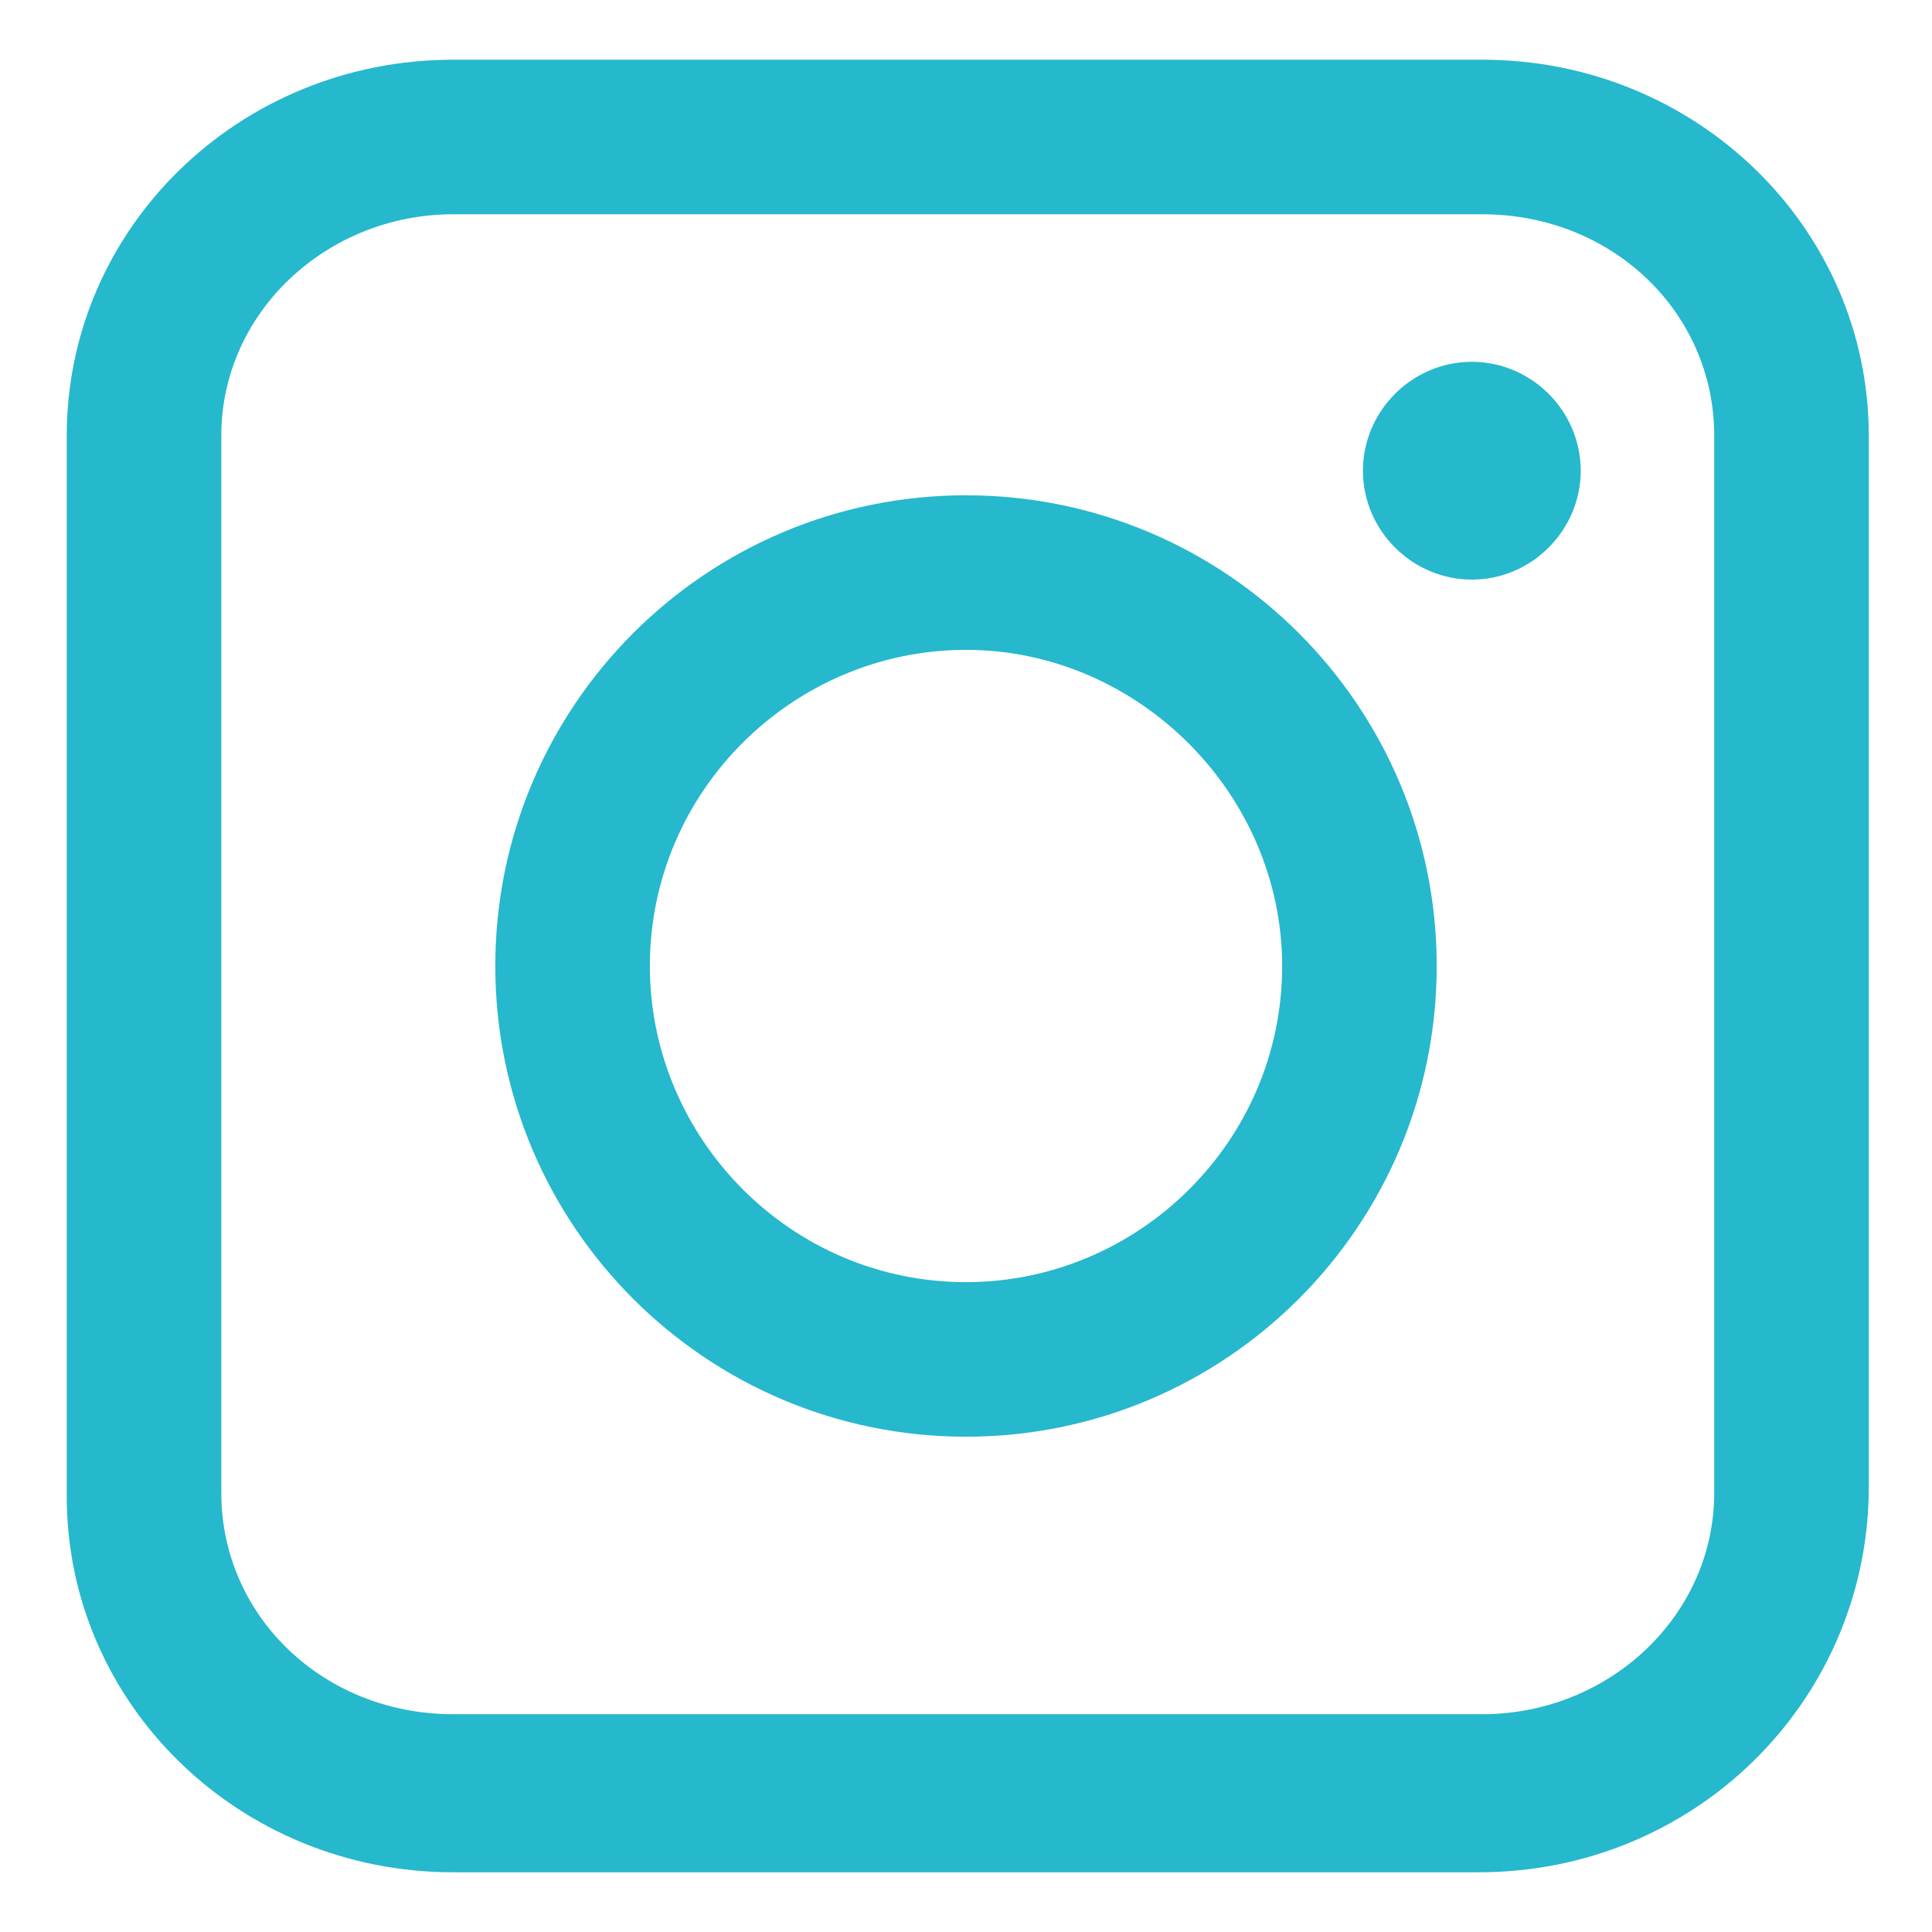 <?xml version="1.0" encoding="utf-8"?>
<!-- Generator: Adobe Illustrator 23.1.0, SVG Export Plug-In . SVG Version: 6.00 Build 0)  -->
<svg version="1.1" id="Capa_1" xmlns="http://www.w3.org/2000/svg" xmlns:xlink="http://www.w3.org/1999/xlink" x="0px" y="0px"
	 viewBox="0 0 55 55" style="enable-background:new 0 0 55 55;" xml:space="preserve">
<style type="text/css">
	.st0{display:none;}
	.st1{display:inline;fill-rule:evenodd;clip-rule:evenodd;fill:#CED72C;}
	.st2{display:inline;}
	.st3{fill-rule:evenodd;clip-rule:evenodd;fill:#FFFFFF;}
	.st4{fill:#FFFFFF;}
	.st5{display:inline;fill:#FFFFFF;}
	.st6{fill:#26B8CD;}
</style>
<g id="Capa_4" class="st0">
	<rect x="-1.2" y="-1.6" class="st1" width="57.4" height="58"/>
</g>
<g id="youtube" class="st0">
	<g class="st2">
		<path class="st3" d="M27.5,0C12.3,0,0,12.3,0,27.5S12.3,55,27.5,55S55,42.7,55,27.5S42.7,0,27.5,0z M46.5,28.9
			c-0.1,4.3-0.4,8.6-2.2,10.2c-0.7,0.6-1.3,1-3.9,1.2c-3.2,0.3-7.6,0.3-10.9,0.3c-1.4,0-2.7,0-4.1,0c-3.3,0-7.6,0-10.9-0.3
			C12,40,11.4,39.7,10.7,39c-1.8-1.6-2.1-6-2.2-10.3c0-0.8,0-1.6,0-2.4c0-4.3,0.4-8.8,2.2-10.4c0.7-0.6,1.3-1,3.9-1.2
			c3.2-0.3,7.6-0.3,10.9-0.3c1.4,0,2.7,0,4.1,0c3.3,0,7.6,0,10.9,0.3c2.6,0.2,3.2,0.6,3.9,1.2c1.8,1.6,2.1,5.9,2.2,10.2
			C46.5,27,46.5,28,46.5,28.9z"/>
		<polygon class="st3" points="23.8,22 23.8,33.3 33.4,27.5 		"/>
	</g>
</g>
<g id="IG" class="st0">
	<g class="st2">
		<path class="st4" d="M37.9,12.3H17.1c-2.6,0-4.7,2-4.7,4.5v21.5c0,2.5,2.1,4.5,4.7,4.5H38c2.6,0,4.7-2,4.7-4.5V16.8
			C42.6,14.3,40.5,12.3,37.9,12.3z M27.5,37.1c-5.3,0-9.6-4.3-9.6-9.6s4.3-9.6,9.6-9.6s9.6,4.3,9.6,9.6S32.8,37.1,27.5,37.1z
			 M37.8,19.7c-1.2,0-2.2-1-2.2-2.2s1-2.2,2.2-2.2s2.2,1,2.2,2.2S39,19.7,37.8,19.7z"/>
		<path class="st4" d="M27.5,21.1c-3.5,0-6.4,2.9-6.4,6.4s2.9,6.4,6.4,6.4s6.4-2.9,6.4-6.4S31,21.1,27.5,21.1z"/>
		<path class="st4" d="M27.5,0C12.3,0,0,12.3,0,27.5S12.3,55,27.5,55S55,42.7,55,27.5S42.7,0,27.5,0z M45.8,38.2
			c0,4.2-3.5,7.7-7.8,7.7H17.1c-4.3,0-7.8-3.4-7.8-7.7V16.8c0-4.2,3.5-7.7,7.8-7.7H38c4.3,0,7.8,3.4,7.8,7.7V38.2z"/>
	</g>
</g>
<g id="facebook" class="st0">
	<path class="st5" d="M27.5,0C12.3,0,0,12.3,0,27.5S12.3,55,27.5,55S55,42.7,55,27.5S42.7,0,27.5,0 M33.4,27.5h-3.9
		c0,6.2,0,13.7,0,13.7h-5.7c0,0,0-7.5,0-13.7h-2.7v-4.9h2.7v-3.1c0-2.2,1.1-5.8,5.8-5.8h4.2v4.7c0,0-2.6,0-3.1,0s-1.2,0.2-1.2,1.3
		v2.9h4.4L33.4,27.5z"/>
</g>
<g>
	<g>
		<path class="st6" d="M42.1,53.3H12.9c-6.1,0-11-4.8-11-10.7V12.4c0-5.9,4.9-10.7,11-10.7h29.3c6.1,0,11,4.8,11,10.7v30.1
			C53.1,48.5,48.2,53.3,42.1,53.3z M12.9,6.1c-3.6,0-6.6,2.8-6.6,6.3v30.1c0,3.5,2.9,6.3,6.6,6.3h29.3c3.6,0,6.6-2.8,6.6-6.3V12.4
			c0-3.5-2.9-6.3-6.6-6.3H12.9z"/>
	</g>
	<g>
		<path class="st6" d="M27.5,40.9c-7.4,0-13.4-6-13.4-13.4c0-7.4,6-13.4,13.4-13.4c7.4,0,13.4,6,13.4,13.4
			C40.9,34.9,34.9,40.9,27.5,40.9z M27.5,18.5c-4.9,0-9,4-9,9c0,4.9,4,9,9,9c4.9,0,9-4,9-9C36.5,22.6,32.4,18.5,27.5,18.5z"/>
	</g>
	<path class="st6" d="M45,13.4c0,1.7-1.4,3.1-3.1,3.1c-1.7,0-3.1-1.4-3.1-3.1c0-1.7,1.4-3.1,3.1-3.1C43.6,10.3,45,11.7,45,13.4z"/>
</g>
</svg>
